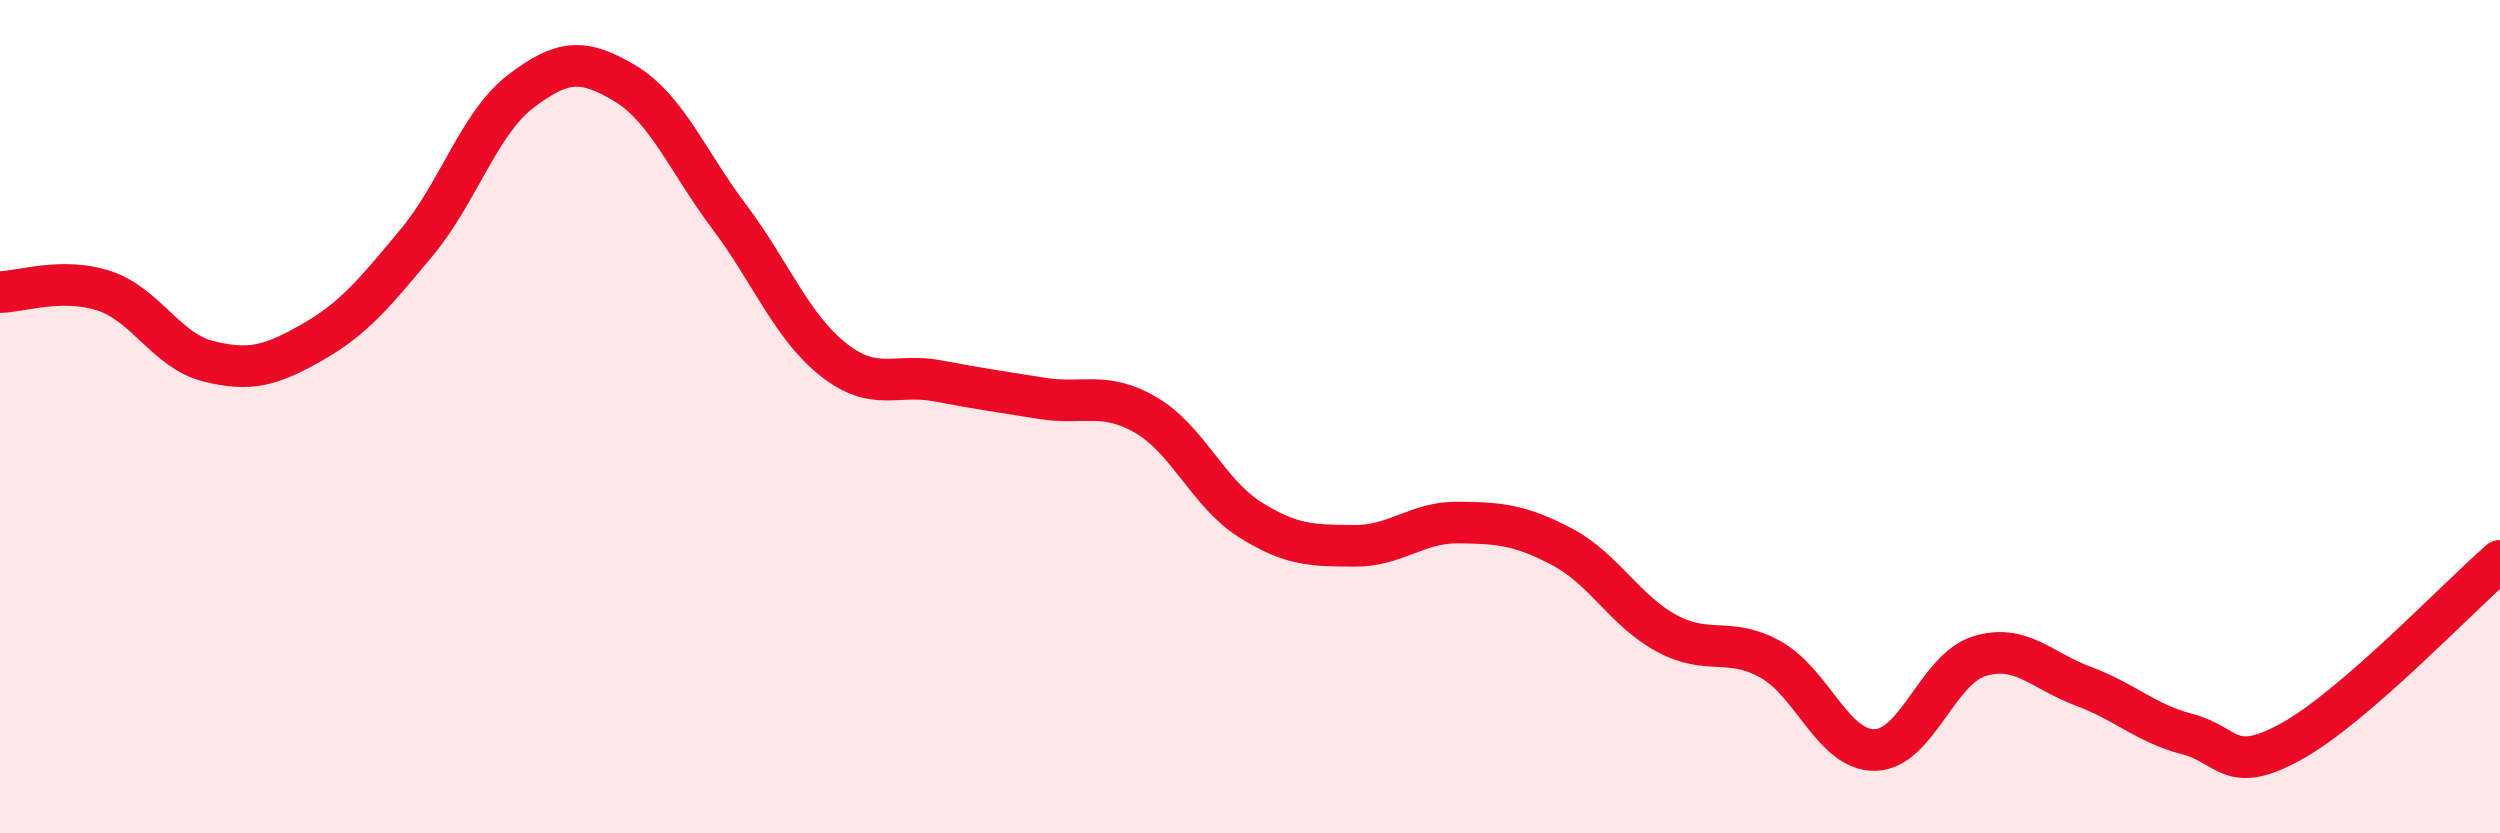 
    <svg width="60" height="20" viewBox="0 0 60 20" xmlns="http://www.w3.org/2000/svg">
      <path
        d="M 0,7.01 C 0.5,7 1.5,6.65 2.5,6.98 C 3.5,7.31 4,8.42 5,8.67 C 6,8.92 6.5,8.78 7.5,8.21 C 8.5,7.64 9,7.02 10,5.82 C 11,4.62 11.5,2.95 12.5,2.19 C 13.5,1.43 14,1.4 15,2 C 16,2.6 16.5,3.87 17.5,5.2 C 18.5,6.53 19,7.84 20,8.63 C 21,9.42 21.5,8.95 22.5,9.14 C 23.5,9.33 24,9.4 25,9.56 C 26,9.72 26.5,9.38 27.5,9.96 C 28.5,10.54 29,11.84 30,12.47 C 31,13.1 31.5,13.09 32.5,13.1 C 33.5,13.11 34,12.53 35,12.54 C 36,12.55 36.5,12.6 37.5,13.13 C 38.5,13.66 39,14.66 40,15.2 C 41,15.74 41.5,15.27 42.5,15.83 C 43.5,16.39 44,18.02 45,18 C 46,17.98 46.5,16.06 47.5,15.75 C 48.5,15.44 49,16.1 50,16.47 C 51,16.84 51.5,17.36 52.5,17.62 C 53.5,17.88 53.5,18.62 55,17.79 C 56.5,16.96 59,14.33 60,13.46L60 20L0 20Z"
        fill="#EB0A25"
        opacity="0.1"
        stroke-linecap="round"
        stroke-linejoin="round"
      />
      <path
        d="M 0,7.01 C 0.5,7 1.5,6.65 2.5,6.98 C 3.5,7.31 4,8.42 5,8.67 C 6,8.92 6.5,8.78 7.5,8.21 C 8.5,7.64 9,7.02 10,5.82 C 11,4.62 11.5,2.95 12.5,2.19 C 13.5,1.43 14,1.4 15,2 C 16,2.6 16.5,3.87 17.5,5.2 C 18.5,6.53 19,7.84 20,8.63 C 21,9.42 21.5,8.95 22.5,9.14 C 23.5,9.33 24,9.4 25,9.56 C 26,9.72 26.5,9.38 27.5,9.96 C 28.5,10.54 29,11.84 30,12.47 C 31,13.1 31.5,13.09 32.5,13.1 C 33.5,13.11 34,12.53 35,12.54 C 36,12.55 36.5,12.6 37.5,13.13 C 38.5,13.66 39,14.66 40,15.2 C 41,15.74 41.5,15.27 42.5,15.83 C 43.5,16.39 44,18.02 45,18 C 46,17.98 46.5,16.06 47.5,15.75 C 48.5,15.44 49,16.1 50,16.47 C 51,16.84 51.5,17.36 52.5,17.62 C 53.5,17.88 53.5,18.62 55,17.79 C 56.5,16.96 59,14.33 60,13.46"
        stroke="#EB0A25"
        stroke-width="1"
        fill="none"
        stroke-linecap="round"
        stroke-linejoin="round"
      />
    </svg>
  